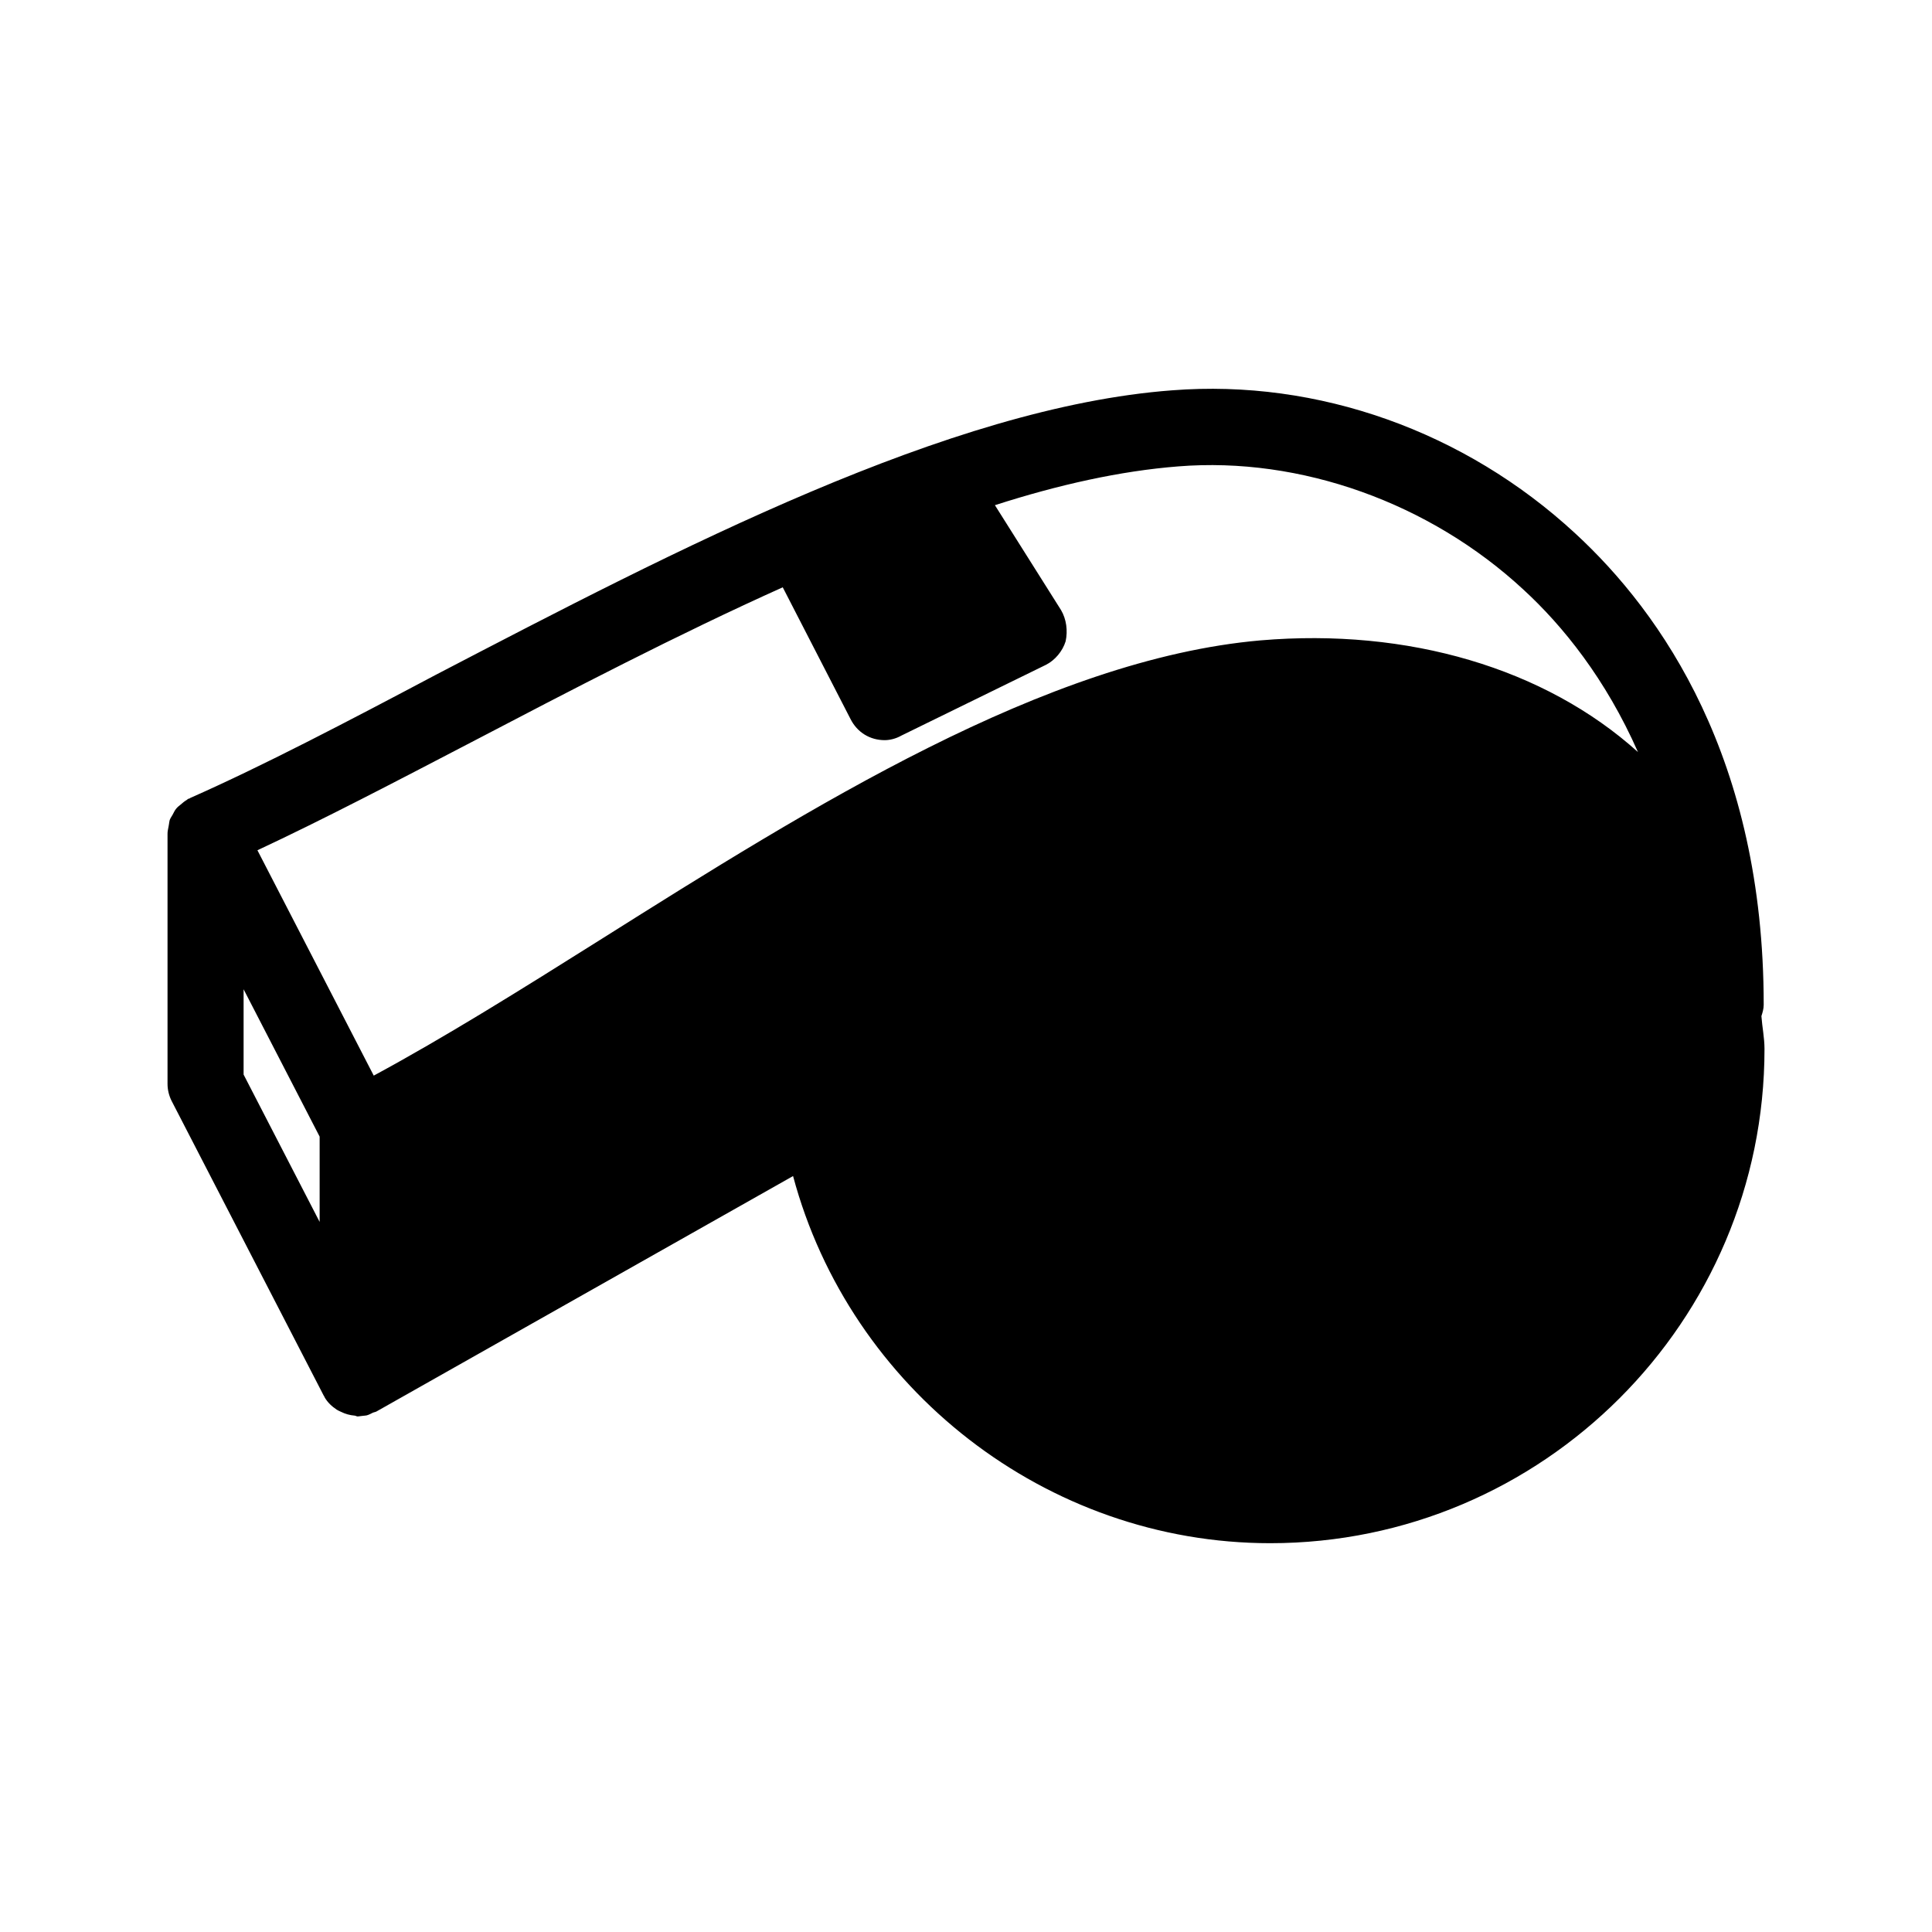 <?xml version="1.0" encoding="UTF-8"?>
<!-- Uploaded to: ICON Repo, www.svgrepo.com, Generator: ICON Repo Mixer Tools -->
<svg fill="#000000" width="800px" height="800px" version="1.1" viewBox="144 144 512 512" xmlns="http://www.w3.org/2000/svg">
 <path d="m610.79 413.29c0.312-0.973 0.609-1.953 0.609-3.012 0-65.094-27.004-103.79-49.977-124.95-29.223-27.004-68.113-40.91-106.81-37.887-59.047 4.434-131.2 42.117-195.08 75.371-23.578 12.496-45.949 24.184-65.094 32.648-0.086 0.035-0.133 0.113-0.215 0.148-0.121 0.055-0.258 0.043-0.375 0.105-0.137 0.07-0.215 0.203-0.348 0.277-0.602 0.348-1.109 0.781-1.625 1.234-0.332 0.289-0.688 0.523-0.973 0.848-0.082 0.094-0.168 0.172-0.242 0.27-0.387 0.477-0.629 1.043-0.926 1.586-0.254 0.465-0.578 0.875-0.754 1.371-0.023 0.062-0.023 0.129-0.047 0.191-0.098 0.297-0.086 0.613-0.156 0.922-0.043 0.188-0.066 0.379-0.098 0.57-0.121 0.699-0.312 1.379-0.285 2.102v66.121c0 1.613 0.383 3.188 1.121 4.625l40.305 78.09c0.023 0.047 0.078 0.066 0.105 0.113 0.039 0.07 0.031 0.152 0.074 0.223 0.816 1.43 1.977 2.488 3.262 3.34 0.352 0.234 0.715 0.359 1.094 0.547 1.156 0.578 2.363 0.914 3.652 1.016 0.27 0.023 0.492 0.215 0.77 0.215 0.258 0 0.523-0.07 0.781-0.09 0.246-0.02 0.48-0.047 0.727-0.086 0.293-0.043 0.582-0.035 0.871-0.102 0.625-0.152 1.156-0.484 1.727-0.746 0.281-0.125 0.582-0.125 0.855-0.277l110.43-62.406c15.066 56.363 67.098 97.297 126.45 97.297 72.227 0 130.99-58.766 130.99-130.99-0.008-3.004-0.609-5.762-0.816-8.688zm-341.98-72.539c26.602-13.906 54.816-28.617 82.625-41.109l17.938 34.863c1.812 3.629 5.238 5.644 9.07 5.644 1.41 0 3.023-0.402 4.434-1.211l38.289-18.742c2.418-1.211 4.434-3.629 5.238-6.246 0.605-2.82 0.203-5.844-1.211-8.262l-17.531-27.809c16.93-5.441 33.25-9.07 48.566-10.277 32.445-2.621 66.703 9.672 91.492 32.648 10.453 9.609 21.82 23.68 30.355 43.051-24.633-22.203-60.93-32.922-100.02-29.594-56.902 4.988-119.43 44.371-174.6 79.105-21.367 13.453-41.609 26.094-60.41 36.238l-30.824-59.723c17.344-8.102 36.41-18.062 56.59-28.578zm-60.254 88.02v-22.602l20.152 39.047v22.602z"/>
</svg>